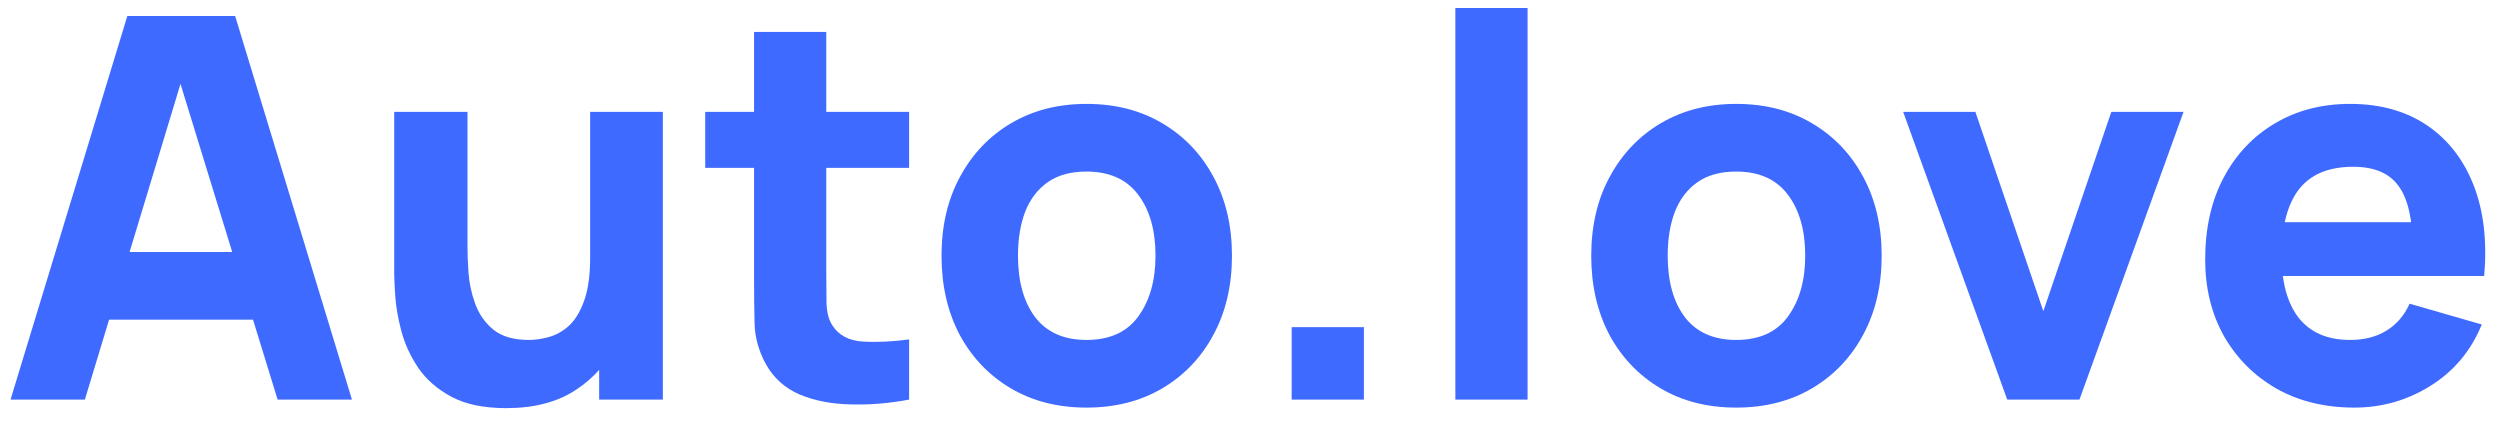 <svg width="243" height="41" viewBox="0 0 243 41" fill="none" xmlns="http://www.w3.org/2000/svg">
<g id="Auto.love 1">
<g id="Auto.love">
<path id="Vector" d="M1.023 38.842L12.378 1.554H22.855L34.209 38.842H26.984L16.868 5.956H18.21L8.249 38.842H1.023ZM7.836 31.074V24.496H27.448V31.074H7.836Z" fill="#3F6AFF"/>
<path id="Vector_2" d="M49.206 39.671C47.021 39.671 45.241 39.3 43.864 38.557C42.488 37.815 41.413 36.874 40.639 35.735C39.882 34.596 39.34 33.413 39.013 32.187C38.686 30.944 38.488 29.814 38.42 28.795C38.351 27.777 38.316 27.034 38.316 26.568V10.876H45.439V24.082C45.439 24.721 45.473 25.541 45.542 26.542C45.611 27.526 45.826 28.519 46.187 29.52C46.548 30.521 47.133 31.359 47.942 32.032C48.768 32.705 49.929 33.042 51.425 33.042C52.028 33.042 52.673 32.947 53.361 32.757C54.049 32.567 54.694 32.205 55.296 31.669C55.898 31.117 56.389 30.314 56.767 29.261C57.163 28.191 57.361 26.793 57.361 25.066L61.386 26.983C61.386 29.192 60.939 31.264 60.044 33.197C59.15 35.131 57.799 36.693 55.993 37.884C54.204 39.075 51.942 39.671 49.206 39.671ZM58.238 38.842V29.572H57.361V10.876H64.431V38.842H58.238Z" fill="#3F6AFF"/>
<path id="Vector_3" d="M88.365 38.842C86.439 39.205 84.546 39.36 82.688 39.308C80.847 39.274 79.196 38.954 77.734 38.35C76.288 37.729 75.187 36.736 74.43 35.372C73.742 34.095 73.381 32.8 73.347 31.488C73.312 30.159 73.295 28.657 73.295 26.982V3.107H80.314V26.568C80.314 27.656 80.323 28.64 80.34 29.52C80.374 30.383 80.555 31.074 80.882 31.592C81.501 32.576 82.49 33.111 83.849 33.197C85.209 33.283 86.714 33.214 88.365 32.99V38.842ZM68.547 16.314V10.876H88.365V16.314H68.547Z" fill="#3F6AFF"/>
<path id="Vector_4" d="M105.605 39.619C102.801 39.619 100.341 38.989 98.225 37.729C96.109 36.469 94.457 34.734 93.27 32.524C92.1 30.297 91.516 27.742 91.516 24.859C91.516 21.942 92.118 19.378 93.322 17.168C94.526 14.941 96.186 13.207 98.302 11.963C100.418 10.721 102.853 10.099 105.605 10.099C108.409 10.099 110.87 10.729 112.986 11.989C115.119 13.25 116.779 14.993 117.966 17.22C119.153 19.43 119.747 21.976 119.747 24.859C119.747 27.759 119.145 30.323 117.94 32.55C116.753 34.76 115.093 36.495 112.96 37.755C110.844 38.998 108.392 39.619 105.605 39.619ZM105.605 33.042C107.859 33.042 109.536 32.282 110.637 30.763C111.756 29.227 112.315 27.259 112.315 24.859C112.315 22.373 111.747 20.388 110.612 18.903C109.493 17.419 107.825 16.676 105.605 16.676C104.074 16.676 102.818 17.022 101.838 17.712C100.857 18.403 100.126 19.361 99.644 20.587C99.18 21.812 98.948 23.236 98.948 24.859C98.948 27.362 99.507 29.356 100.625 30.841C101.76 32.308 103.42 33.042 105.605 33.042Z" fill="#3F6AFF"/>
<path id="Vector_5" d="M125.551 38.842V31.799H132.57V38.842H125.551Z" fill="#3F6AFF"/>
<path id="Vector_6" d="M141.461 38.842V0.777H148.48V38.842H141.461Z" fill="#3F6AFF"/>
<path id="Vector_7" d="M168.758 39.619C165.953 39.619 163.493 38.989 161.377 37.729C159.261 36.469 157.61 34.734 156.423 32.524C155.253 30.297 154.668 27.742 154.668 24.859C154.668 21.942 155.27 19.378 156.474 17.168C157.679 14.941 159.339 13.207 161.455 11.963C163.571 10.721 166.005 10.099 168.758 10.099C171.562 10.099 174.022 10.729 176.138 11.989C178.271 13.25 179.931 14.993 181.118 17.22C182.305 19.43 182.899 21.976 182.899 24.859C182.899 27.759 182.297 30.323 181.093 32.55C179.906 34.76 178.245 36.495 176.112 37.755C173.996 38.998 171.545 39.619 168.758 39.619ZM168.758 33.042C171.011 33.042 172.689 32.282 173.79 30.763C174.908 29.227 175.467 27.259 175.467 24.859C175.467 22.373 174.899 20.388 173.764 18.903C172.646 17.419 170.977 16.676 168.758 16.676C167.227 16.676 165.971 17.022 164.99 17.712C164.009 18.403 163.278 19.361 162.797 20.587C162.332 21.812 162.1 23.236 162.1 24.859C162.1 27.362 162.659 29.356 163.777 30.841C164.913 32.308 166.573 33.042 168.758 33.042Z" fill="#3F6AFF"/>
<path id="Vector_8" d="M195.104 38.842L184.988 10.876H192.007L198.613 30.245L205.22 10.876H212.239L202.123 38.842H195.104Z" fill="#3F6AFF"/>
<path id="Vector_9" d="M228.846 39.619C225.99 39.619 223.47 39.006 221.285 37.781C219.117 36.538 217.414 34.837 216.175 32.679C214.954 30.504 214.344 28.018 214.344 25.222C214.344 22.166 214.946 19.508 216.149 17.246C217.354 14.985 219.014 13.232 221.13 11.989C223.246 10.729 225.68 10.099 228.433 10.099C231.357 10.099 233.843 10.79 235.891 12.171C237.938 13.552 239.452 15.494 240.432 17.997C241.413 20.5 241.757 23.444 241.464 26.827H234.523V24.238C234.523 21.389 234.067 19.343 233.155 18.101C232.261 16.84 230.79 16.21 228.742 16.21C226.351 16.21 224.588 16.944 223.452 18.411C222.334 19.861 221.775 22.011 221.775 24.859C221.775 27.466 222.334 29.486 223.452 30.919C224.588 32.334 226.248 33.042 228.433 33.042C229.809 33.042 230.988 32.74 231.968 32.136C232.949 31.531 233.697 30.66 234.213 29.52L241.232 31.54C240.183 34.095 238.523 36.08 236.252 37.496C233.998 38.911 231.529 39.619 228.846 39.619ZM219.607 26.827V21.596H238.084V26.827H219.607Z" fill="#3F6AFF"/>
</g>
</g>
</svg>
